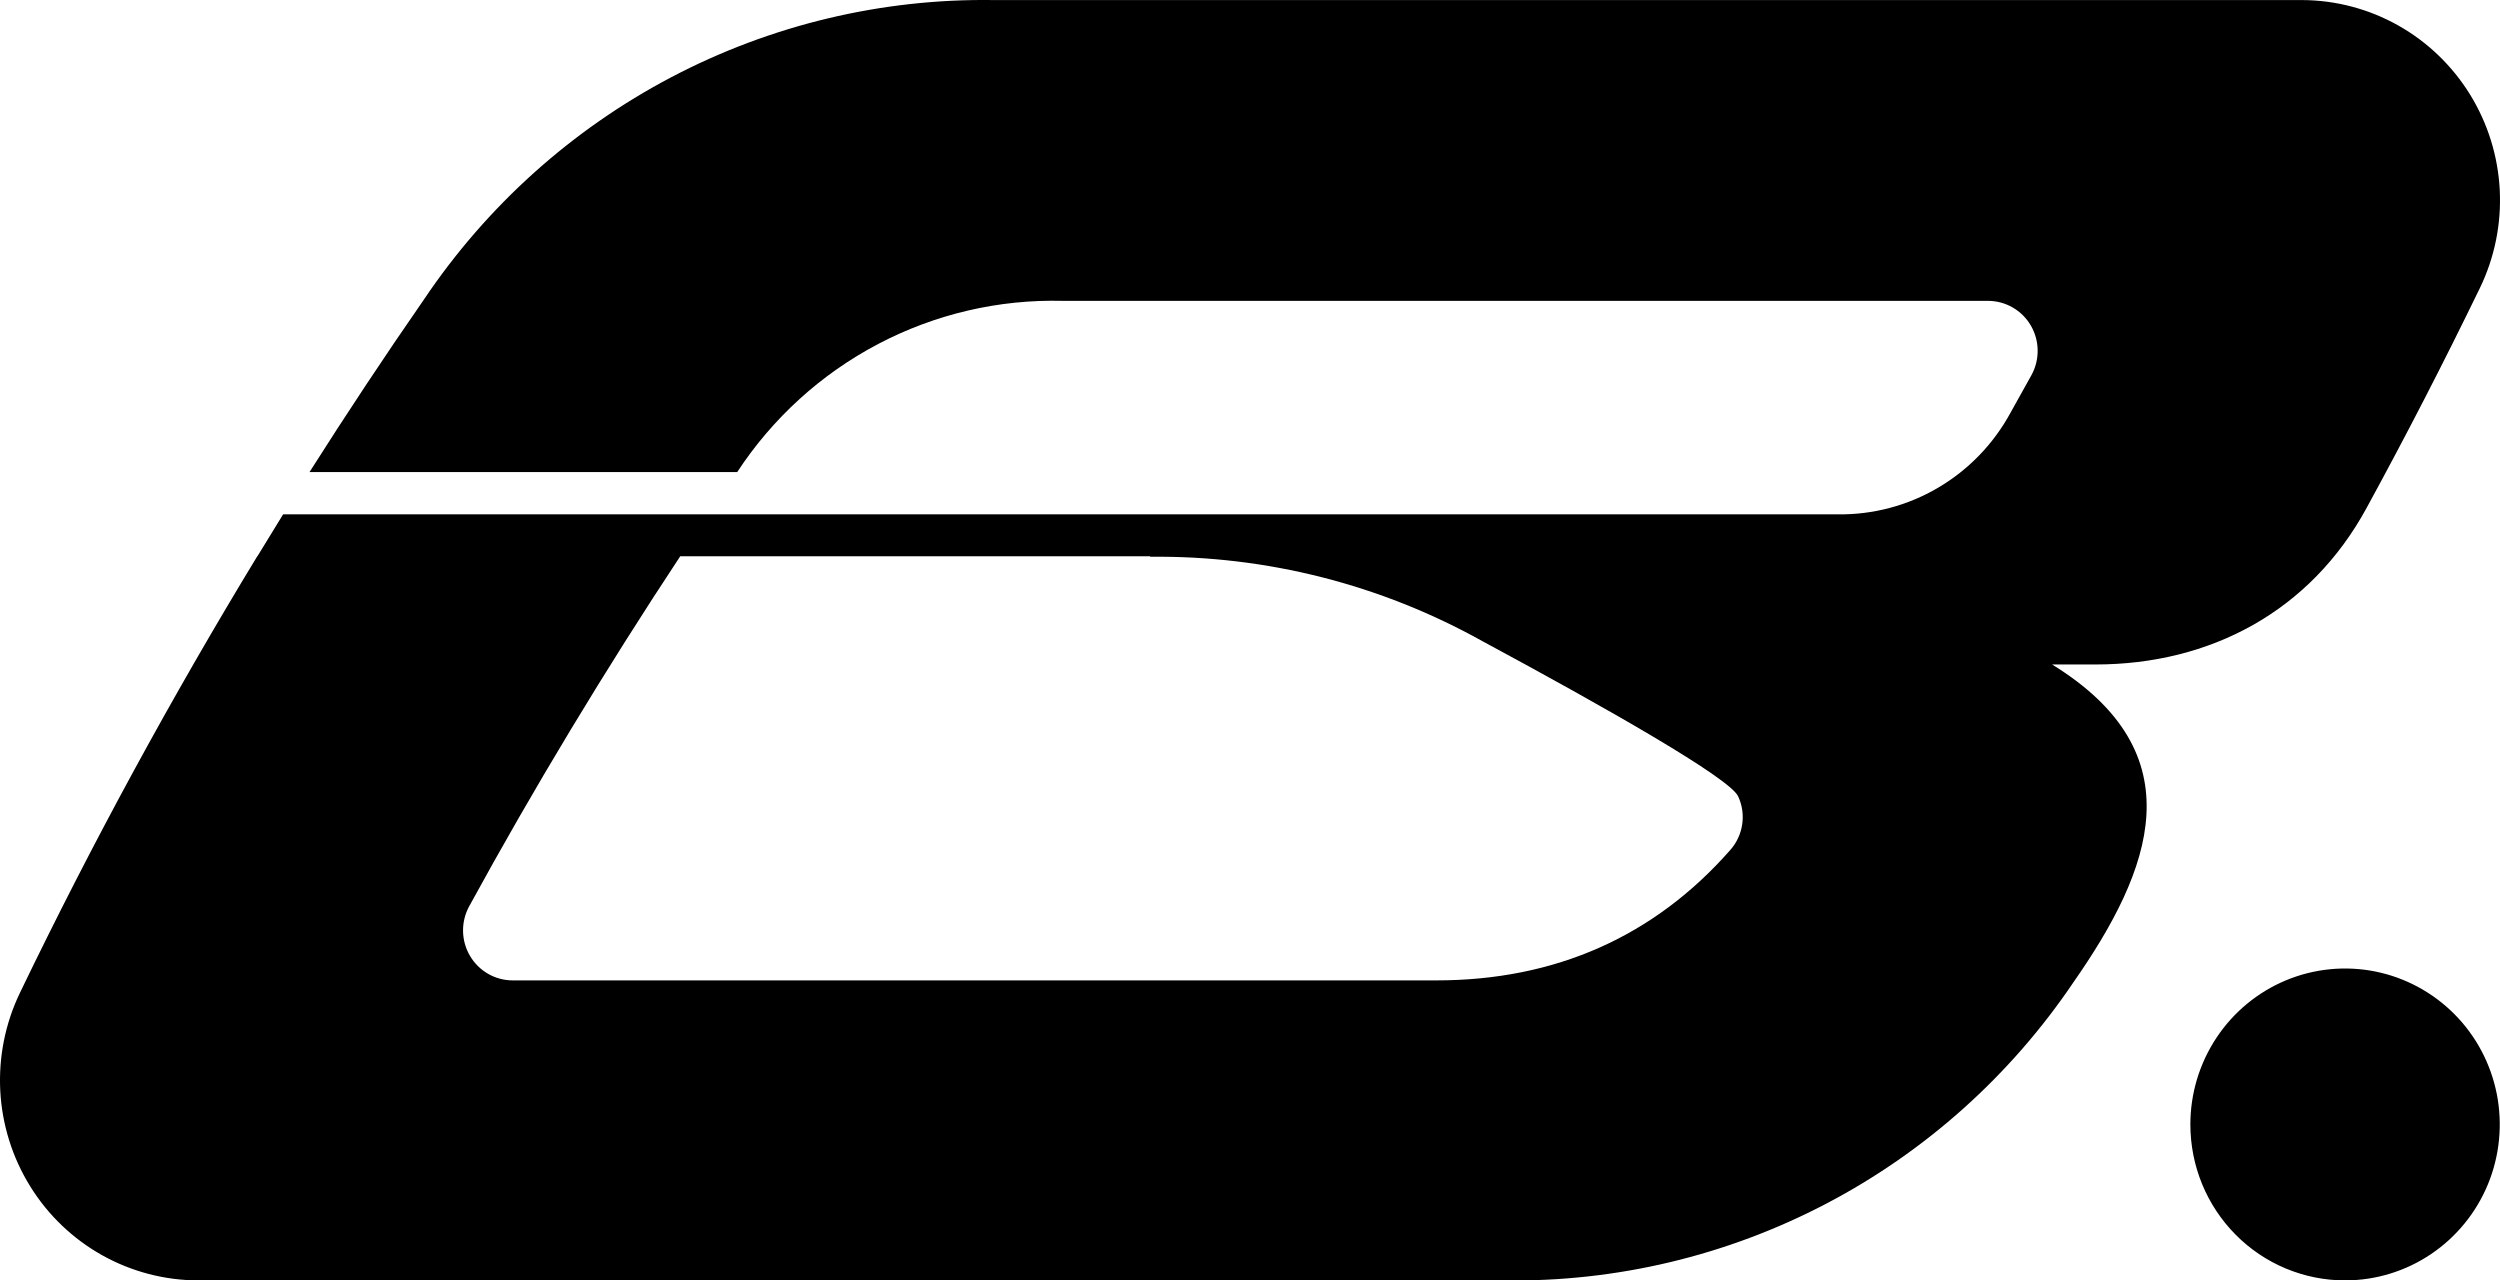 <svg width="82" height="42" viewBox="0 0 82 42" fill="none" xmlns="http://www.w3.org/2000/svg">
<path d="M76.918 41.997C77.921 41.997 78.903 41.697 79.737 41.135C80.571 40.573 81.222 39.774 81.606 38.84C81.99 37.905 82.09 36.877 81.895 35.884C81.699 34.892 81.216 33.98 80.506 33.265C79.796 32.55 78.892 32.063 77.908 31.865C76.924 31.668 75.903 31.769 74.976 32.156C74.049 32.543 73.256 33.199 72.699 34.04C72.141 34.882 71.844 35.87 71.844 36.882C71.844 38.239 72.378 39.54 73.33 40.499C74.281 41.459 75.572 41.997 76.918 41.997ZM37.72 18.245H22.312C19.859 21.956 17.49 25.88 15.391 29.723C15.254 29.973 15.184 30.254 15.188 30.54C15.192 30.825 15.27 31.105 15.414 31.35C15.558 31.596 15.764 31.8 16.009 31.941C16.256 32.083 16.534 32.157 16.817 32.157H47.111C51.025 32.157 54.264 30.711 56.751 27.882C56.961 27.646 57.098 27.354 57.144 27.041C57.191 26.728 57.145 26.408 57.012 26.122C56.743 25.523 52.657 23.203 48.626 21.032C45.294 19.173 41.541 18.219 37.733 18.262L37.72 18.245ZM8.444 18.245L9.286 16.871H60.273C61.429 16.887 62.569 16.586 63.568 15.998C64.568 15.411 65.389 14.56 65.945 13.537C66.174 13.127 66.403 12.717 66.63 12.307C66.768 12.057 66.839 11.775 66.835 11.489C66.832 11.203 66.754 10.922 66.61 10.676C66.466 10.429 66.26 10.225 66.013 10.084C65.767 9.942 65.488 9.868 65.204 9.868H34.863C32.756 9.814 30.671 10.302 28.802 11.284C26.933 12.266 25.343 13.711 24.18 15.484H10.152C11.37 13.564 12.619 11.679 13.901 9.83C15.964 6.757 18.753 4.25 22.016 2.534C25.28 0.818 28.915 -0.052 32.596 0.002H75.513C76.615 0.007 77.699 0.293 78.662 0.835C79.625 1.377 80.435 2.157 81.018 3.101C81.6 4.045 81.935 5.122 81.992 6.232C82.048 7.343 81.824 8.449 81.34 9.448C80.156 11.888 78.918 14.292 77.625 16.659C75.782 20.052 72.496 21.795 68.73 21.795H67.308C72.054 24.718 70.581 28.535 68.01 32.217C65.944 35.279 63.156 37.776 59.896 39.483C56.636 41.19 53.006 42.054 49.333 41.997H6.513C5.409 41.997 4.323 41.714 3.357 41.175C2.391 40.636 1.577 39.858 0.992 38.914C0.406 37.97 0.068 36.892 0.009 35.781C-0.049 34.669 0.173 33.561 0.656 32.56C3.033 27.627 5.646 22.839 8.444 18.236V18.245Z" fill="black"/>
</svg>
